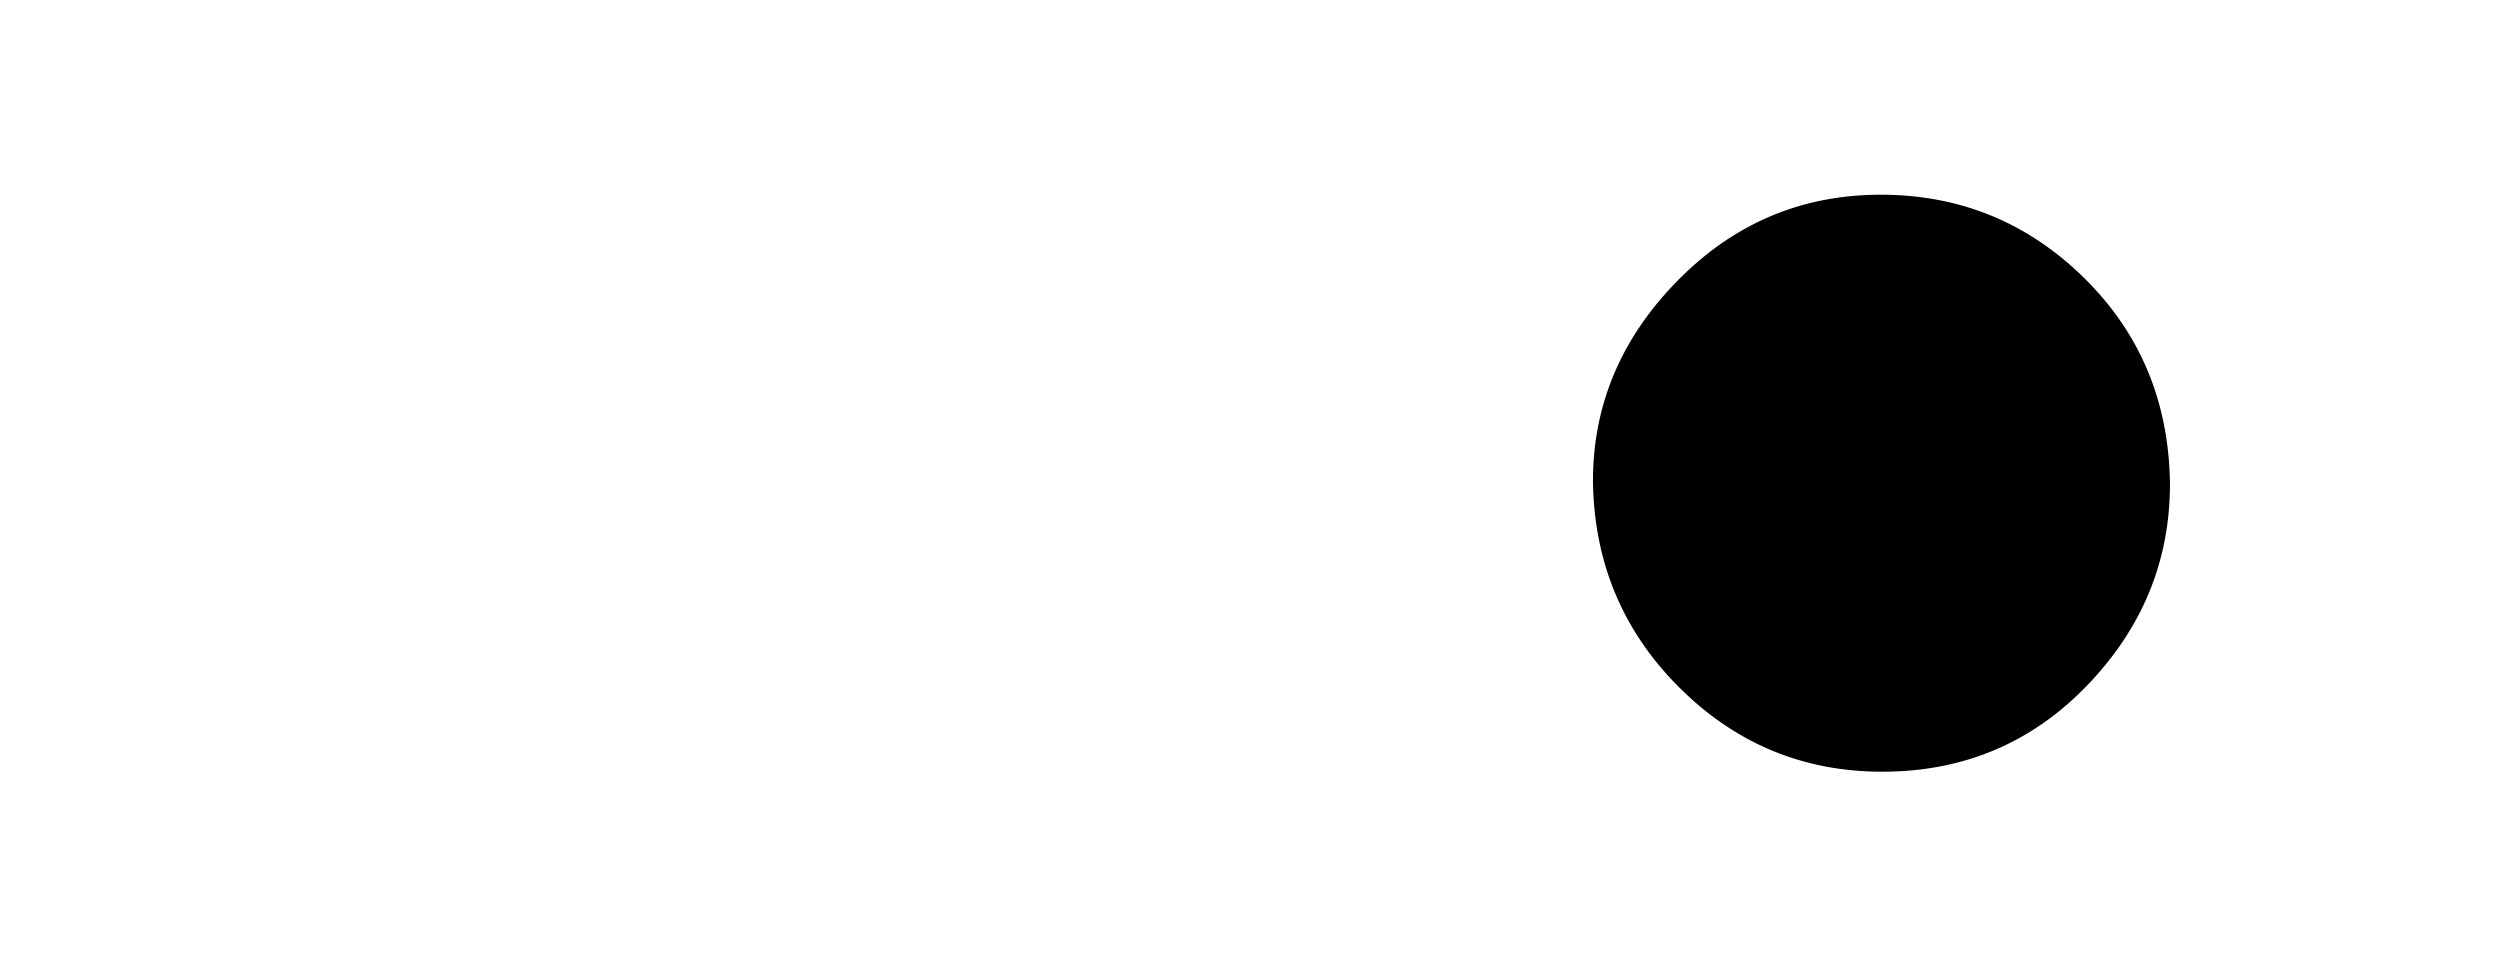 <svg xmlns:xlink="http://www.w3.org/1999/xlink" width="3.924ex" height="1.509ex" style="vertical-align: -0.171ex; font-size: 15px;" viewBox="0 -576.1 1689.4 649.8" role="img" focusable="false" xmlns="http://www.w3.org/2000/svg">
<defs>
<path stroke-width="1" id="E1-MJMAIN-2219" d="M55 251Q55 328 112 386T249 444T386 388T444 249Q444 171 388 113T250 55Q170 55 113 112T55 251Z"></path>
</defs>
<g stroke="currentColor" fill="currentColor" stroke-width="0" transform="matrix(1 0 0 -1 0 0)">
 <use xlink:href="#E1-MJMAIN-2219" x="1022" y="0"></use>
</g>
</svg>